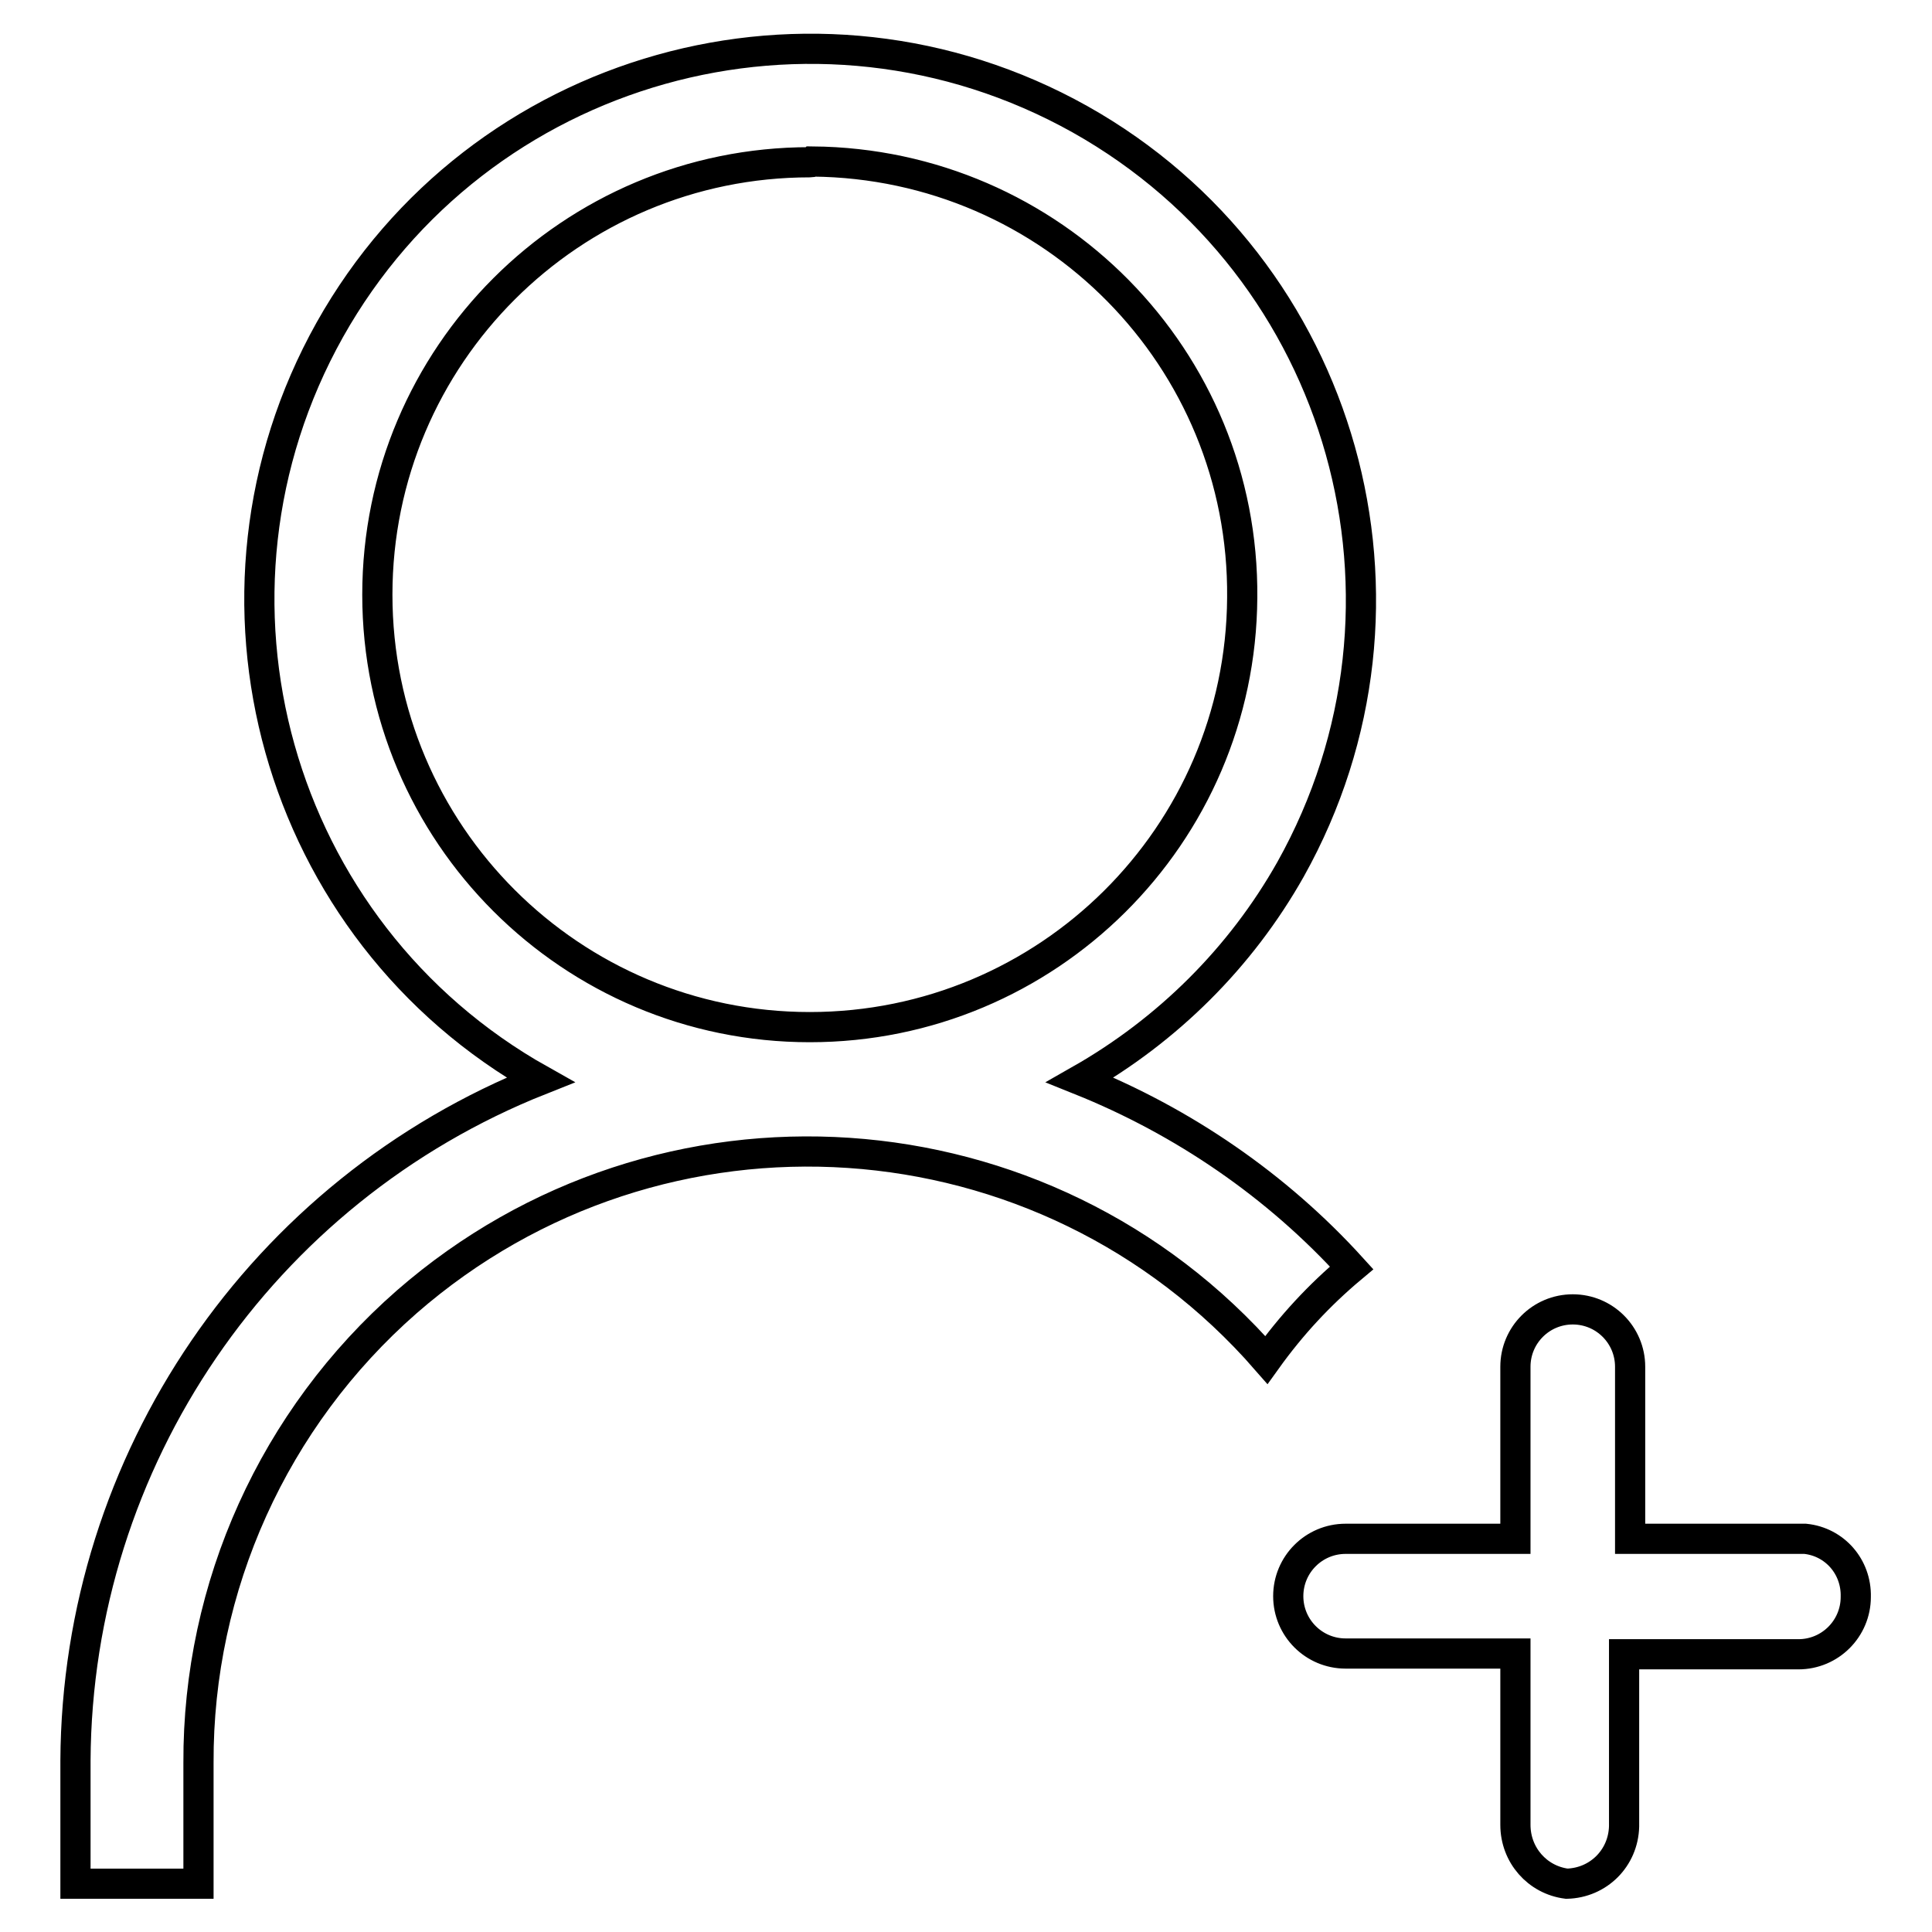 <?xml version="1.0" encoding="utf-8"?>
<!-- Svg Vector Icons : http://www.onlinewebfonts.com/icon -->
<!DOCTYPE svg PUBLIC "-//W3C//DTD SVG 1.1//EN" "http://www.w3.org/Graphics/SVG/1.1/DTD/svg11.dtd">
<svg version="1.1" xmlns="http://www.w3.org/2000/svg" xmlns:xlink="http://www.w3.org/1999/xlink" x="0px" y="0px" viewBox="0 0 256 256" enable-background="new 0 0 256 256" xml:space="preserve">
<g> <path stroke-width="4" fill-opacity="0" stroke="#000000"  d="M143.1,143.1c13.7,5.5,26.1,14,36,24.9c-4.3,3.6-8,7.6-11.3,12.2c-29.3-33.6-80.3-37-113.9-7.7 c-17.6,15.4-27.7,37.7-27.6,61.1v16H10v-16.3c0.2-39.8,24.6-75.5,61.6-90.2c-35.1-19.7-47.6-64.2-27.9-99.4 c19.7-35.1,64.2-47.6,99.4-27.9c35.1,19.7,47.6,64.2,27.9,99.4C164.4,126.9,154.7,136.5,143.1,143.1z M107.3,21.5 C75.7,21.5,50,47.1,50,78.8c0,31.7,25.7,57.3,57.3,57.3c31.5,0,57.1-25.4,57.3-56.9c0.3-31.7-25.2-57.5-56.9-57.8 C107.6,21.5,107.5,21.5,107.3,21.5z"/> <path stroke-width="4" fill-opacity="0" stroke="#000000"  d="M239.2,203.9H216v-22.8c0-4.2-3.4-7.6-7.6-7.6c-4.2,0-7.6,3.4-7.6,7.6v22.8h-22.5c-4.2,0-7.6,3.4-7.6,7.6 c0,4.2,3.4,7.6,7.6,7.6h22.5v22.7c0,4,2.9,7.3,6.8,7.8c4.2-0.1,7.5-3.4,7.6-7.6v-22.8h23.1c4.2,0,7.6-3.4,7.6-7.6 C246,207.6,243.1,204.3,239.2,203.9L239.2,203.9z"/></g>
</svg>